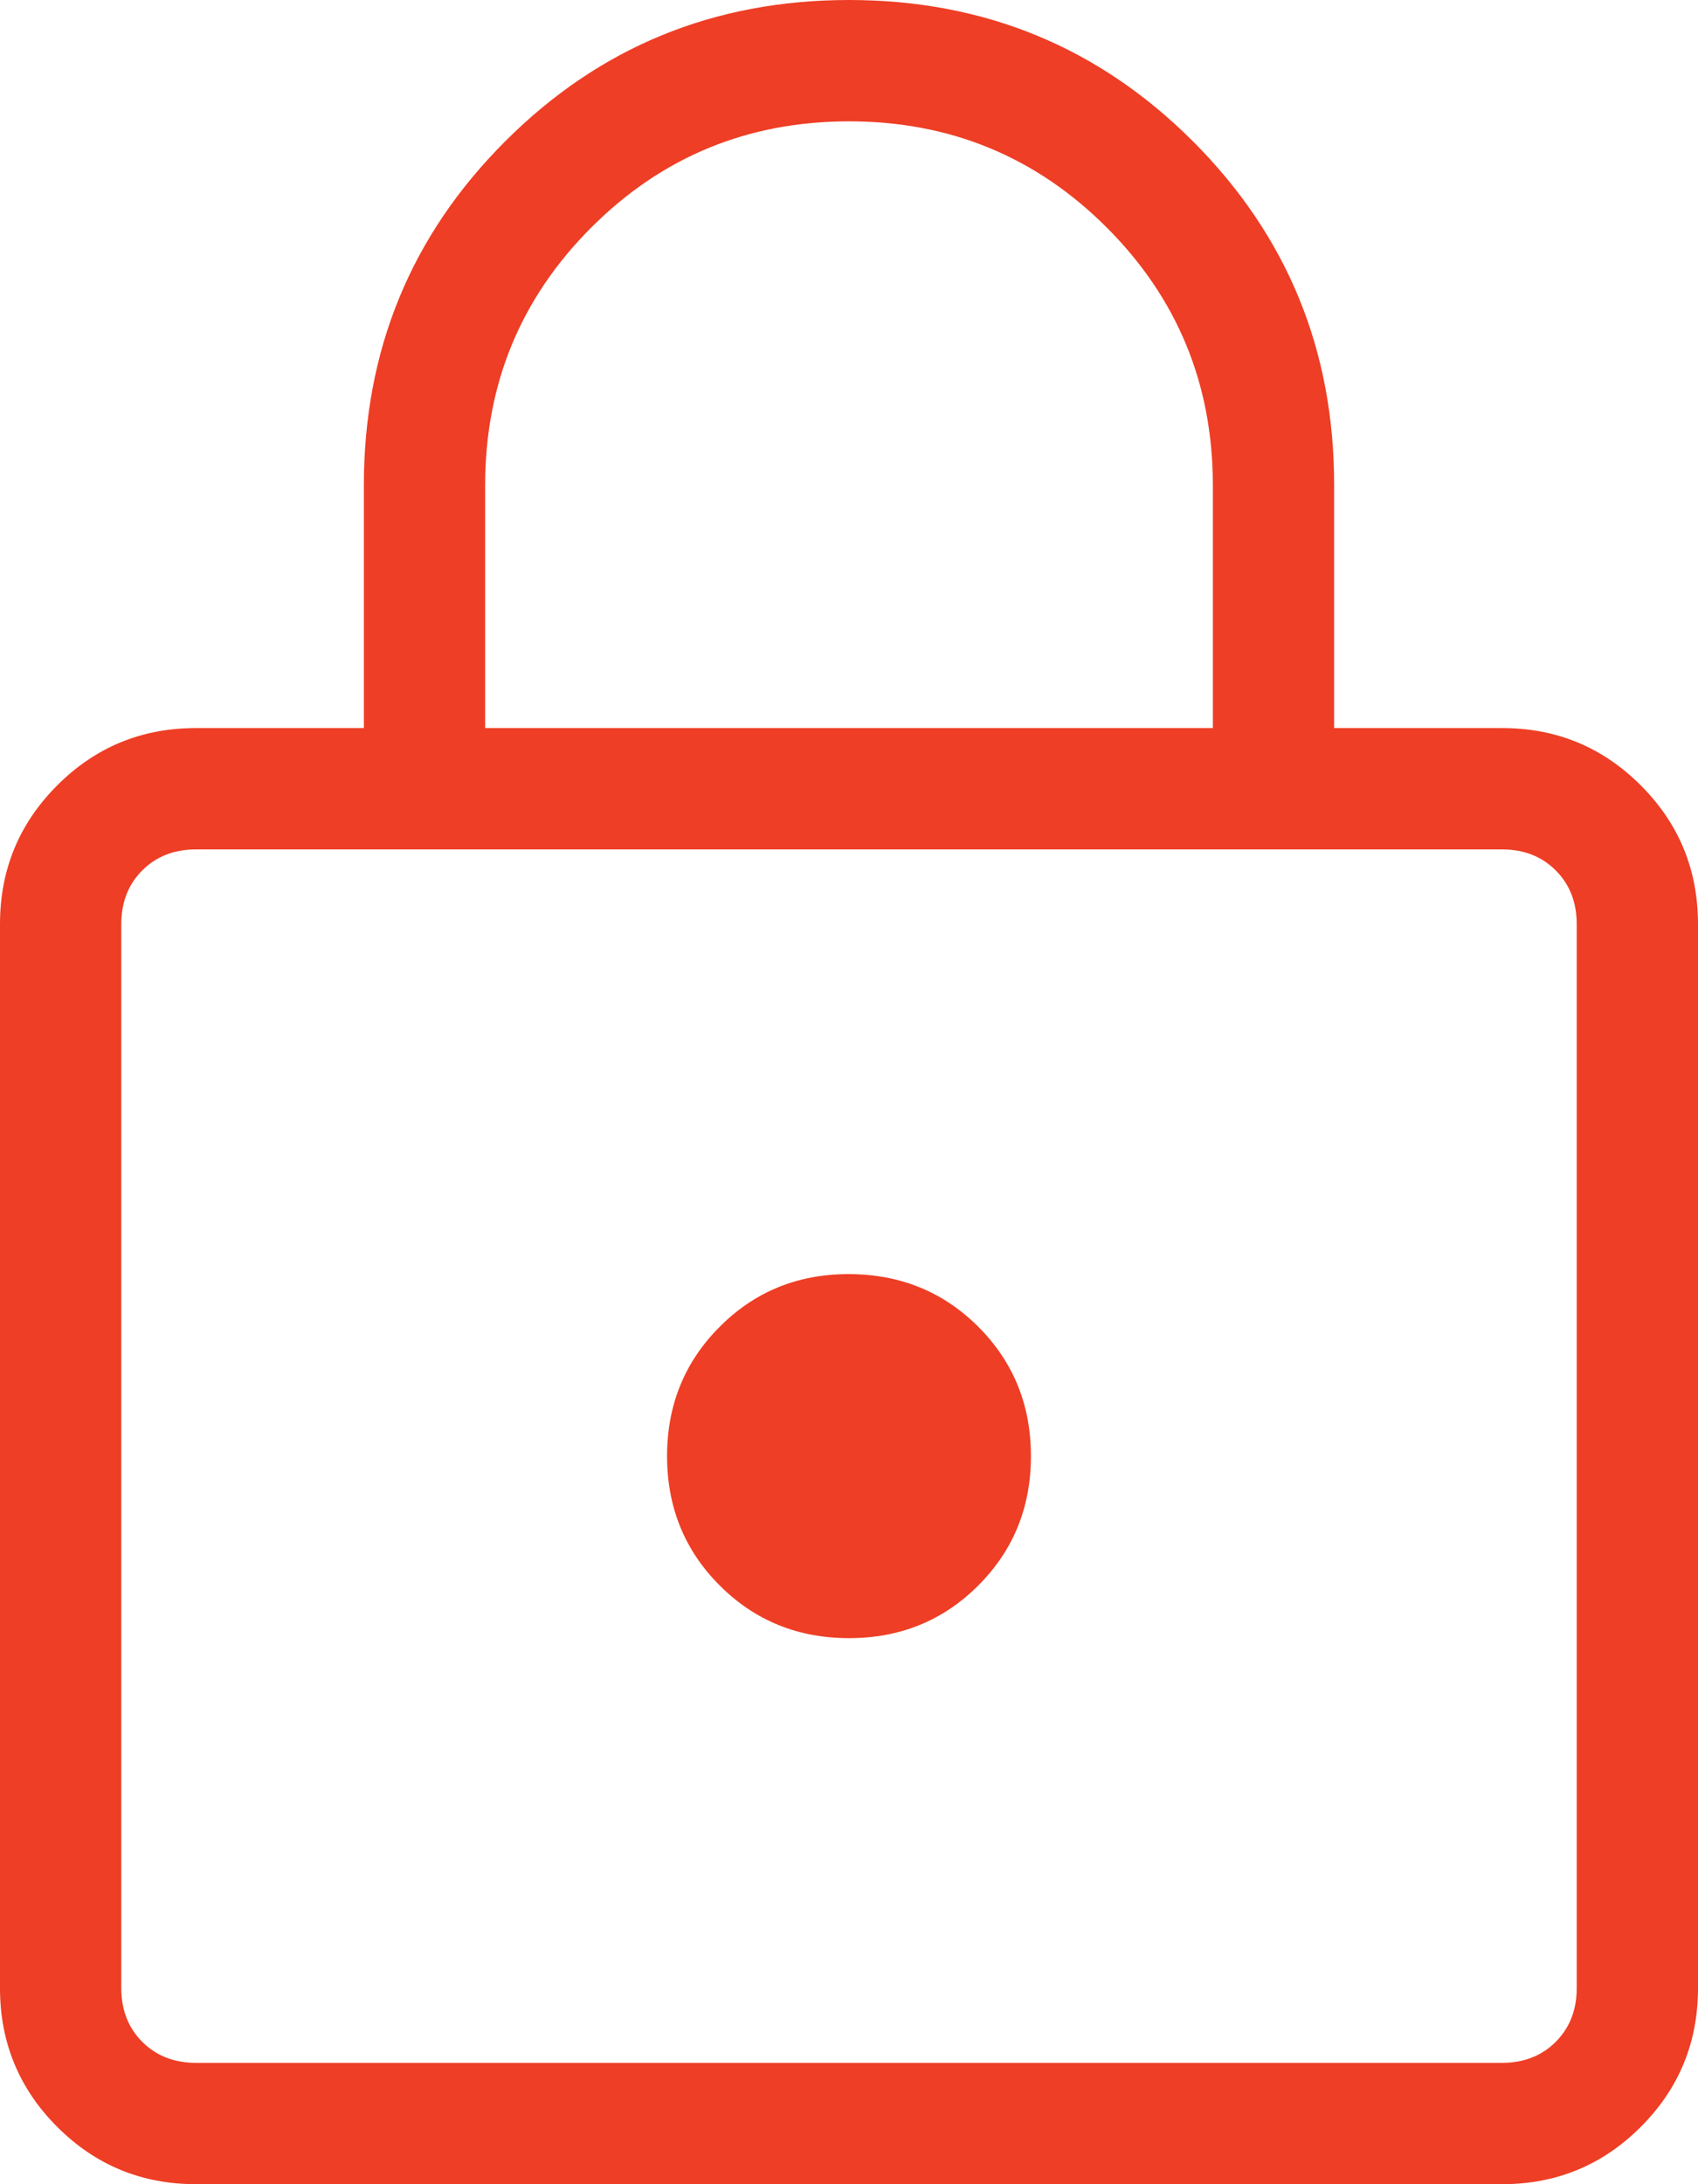 <svg width="14" height="18" viewBox="0 0 14 18" fill="none" xmlns="http://www.w3.org/2000/svg">
<path d="M1.616 18C1.168 18 0.787 17.843 0.472 17.528C0.157 17.213 0 16.832 0 16.385V7.615C0 7.168 0.157 6.787 0.472 6.472C0.787 6.157 1.168 6 1.616 6H3V4C3 2.886 3.388 1.941 4.165 1.165C4.941 0.388 5.886 0 7 0C8.114 0 9.059 0.388 9.836 1.165C10.613 1.942 11.001 2.887 11 4V6H12.385C12.832 6 13.213 6.157 13.528 6.472C13.843 6.787 14 7.168 14 7.616V16.385C14 16.832 13.843 17.213 13.528 17.528C13.213 17.843 12.832 18 12.385 18H1.616ZM1.616 17H12.385C12.564 17 12.712 16.942 12.827 16.827C12.942 16.712 13 16.564 13 16.385V7.615C13 7.436 12.942 7.288 12.827 7.173C12.712 7.058 12.564 7 12.385 7H1.615C1.436 7 1.288 7.058 1.173 7.173C1.058 7.288 1 7.436 1 7.616V16.385C1 16.564 1.058 16.712 1.173 16.827C1.288 16.942 1.436 17 1.616 17ZM7 13.5C7.422 13.5 7.777 13.355 8.066 13.066C8.355 12.777 8.5 12.422 8.5 12C8.5 11.578 8.355 11.223 8.066 10.934C7.777 10.645 7.421 10.501 7 10.5C6.579 10.499 6.223 10.644 5.934 10.934C5.645 11.223 5.5 11.578 5.5 12C5.5 12.422 5.645 12.777 5.934 13.066C6.223 13.355 6.578 13.5 7 13.5ZM4 6H10V4C10 3.167 9.708 2.458 9.125 1.875C8.542 1.292 7.833 1 7 1C6.167 1 5.458 1.292 4.875 1.875C4.292 2.458 4 3.167 4 4V6Z" fill="#EE3E25"/>
</svg>
